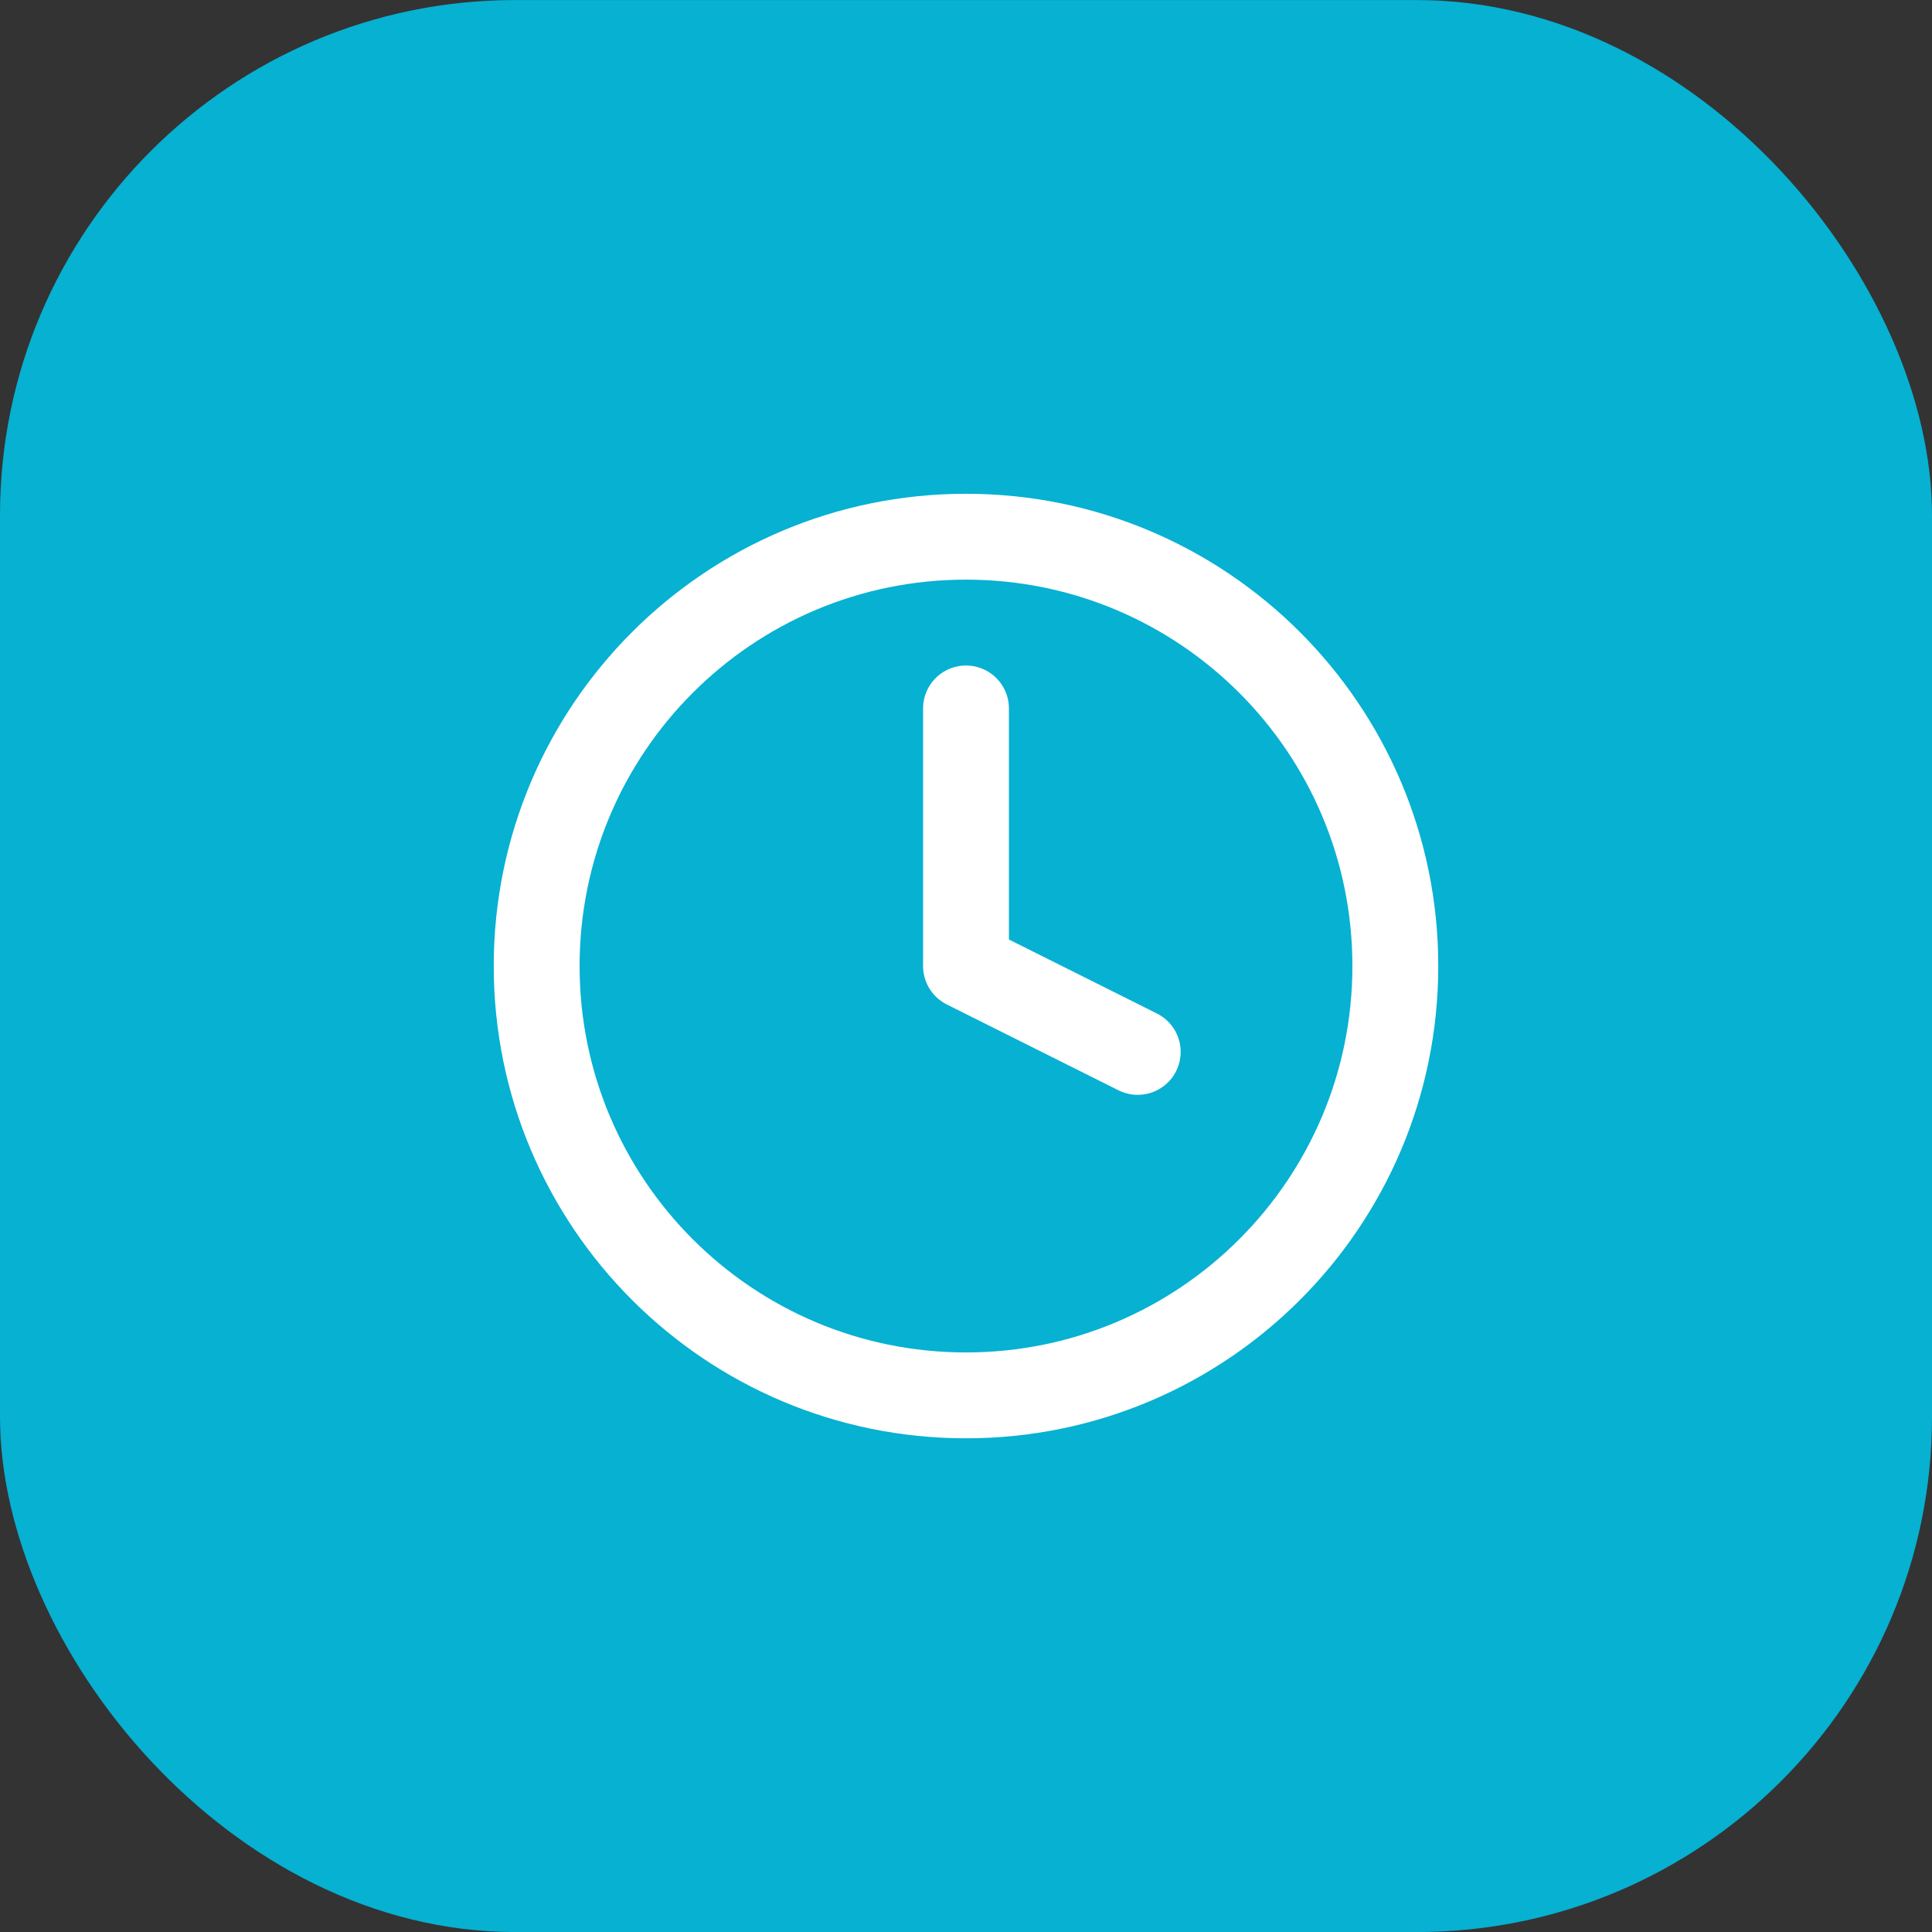 <svg xmlns="http://www.w3.org/2000/svg" width="45" height="45" viewBox="0 0 45 45" fill="none"><rect x="0" y="0" width="45" height="45" fill="#333333" stroke="none"/><rect y="0.001" width="45" height="45" rx="12" fill="#06B1D2"></rect><path d="M22.5 32.501C28.023 32.501 32.5 28.024 32.5 22.501C32.5 16.978 28.023 12.501 22.5 12.501C16.977 12.501 12.5 16.978 12.5 22.501C12.5 28.024 16.977 32.501 22.5 32.501Z" stroke="white" stroke-width="2" stroke-linecap="round" stroke-linejoin="round"></path><path d="M22.5 16.501V22.501L26.5 24.501" stroke="white" stroke-width="2" stroke-linecap="round" stroke-linejoin="round"></path></svg>